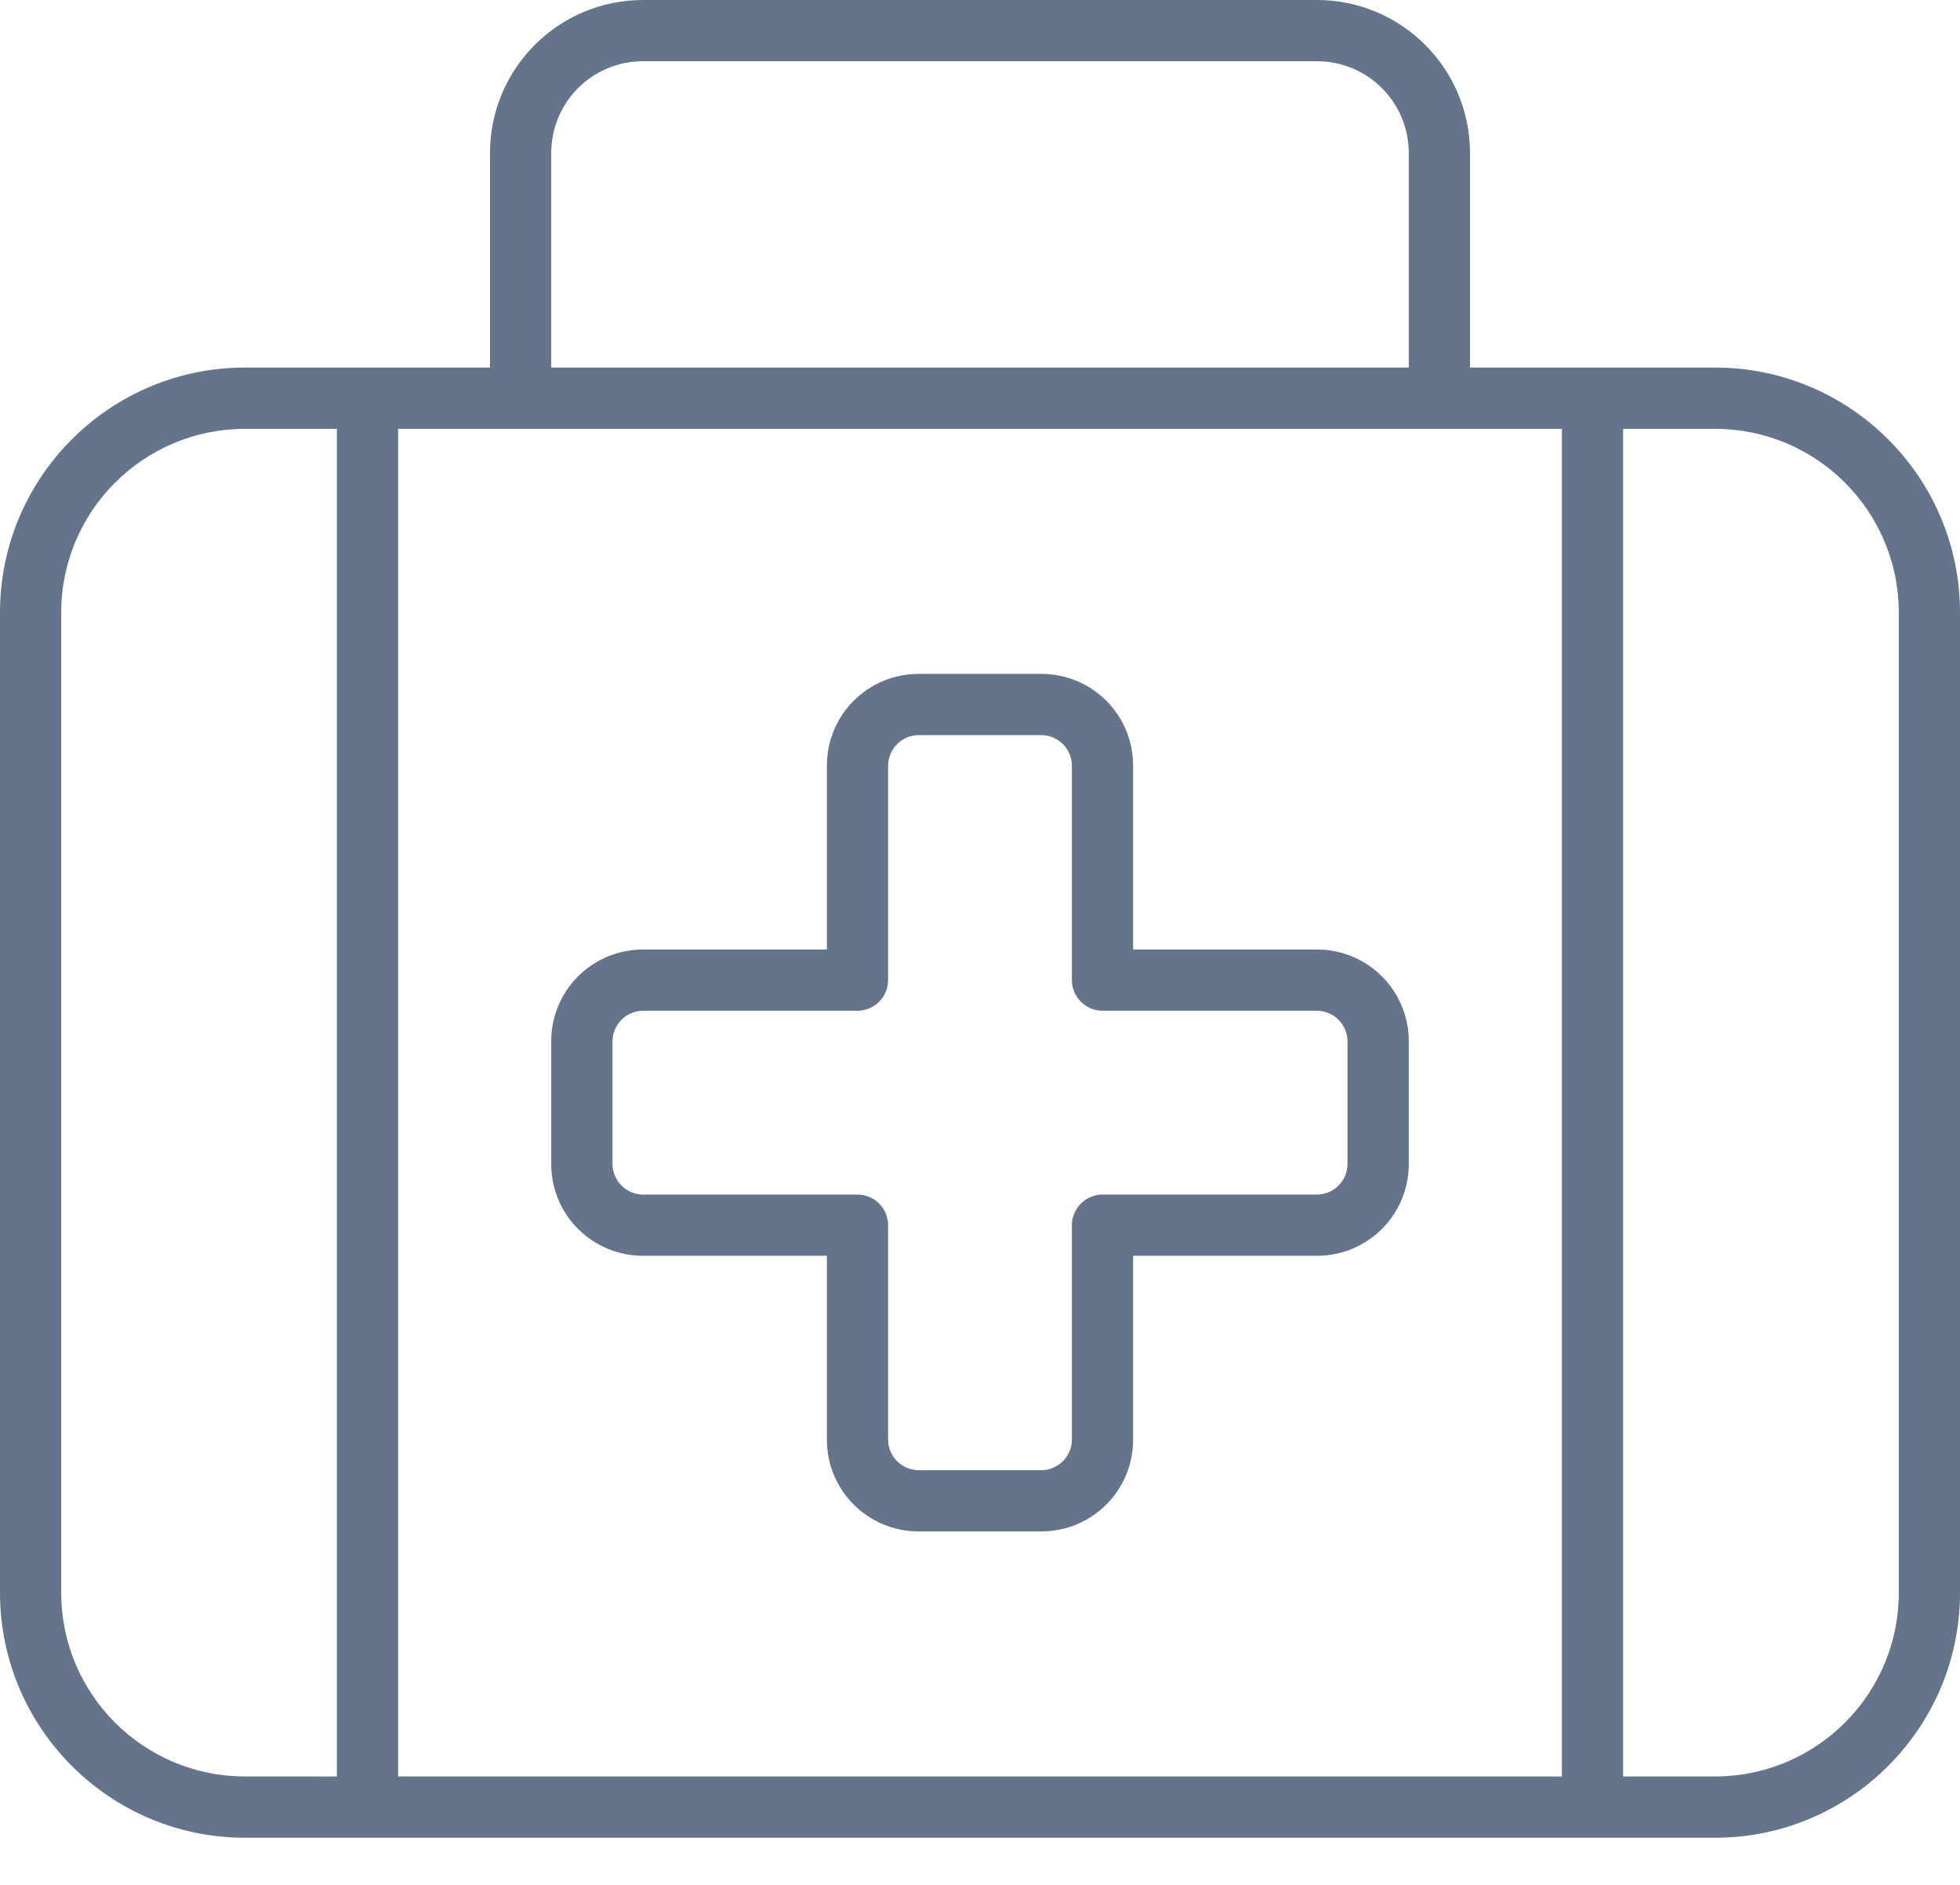 <svg width="26" height="25" viewBox="0 0 26 25" fill="none" xmlns="http://www.w3.org/2000/svg">
<path d="M8.531 0.812H17.469C18.144 0.812 18.688 1.356 18.688 2.031V4.875H7.312V2.031C7.312 1.356 7.856 0.812 8.531 0.812ZM6.5 2.031V4.875H3.25C1.457 4.875 0 6.332 0 8.125V21.125C0 22.918 1.457 24.375 3.25 24.375H22.75C24.543 24.375 26 22.918 26 21.125V8.125C26 6.332 24.543 4.875 22.75 4.875H19.5V2.031C19.5 0.909 18.591 0 17.469 0H8.531C7.409 0 6.5 0.909 6.5 2.031ZM6.906 5.688H19.094H20.719V23.562H5.281V5.688H6.906ZM4.469 23.562H3.25C1.904 23.562 0.812 22.471 0.812 21.125V8.125C0.812 6.779 1.904 5.688 3.25 5.688H4.469V23.562ZM21.531 5.688H22.75C24.096 5.688 25.188 6.779 25.188 8.125V21.125C25.188 22.471 24.096 23.562 22.75 23.562H21.531V5.688ZM11.781 10.156C11.781 9.933 11.964 9.75 12.188 9.75H13.812C14.036 9.75 14.219 9.933 14.219 10.156V13C14.219 13.223 14.402 13.406 14.625 13.406H17.469C17.692 13.406 17.875 13.589 17.875 13.812V15.438C17.875 15.661 17.692 15.844 17.469 15.844H14.625C14.402 15.844 14.219 16.027 14.219 16.25V19.094C14.219 19.317 14.036 19.5 13.812 19.5H12.188C11.964 19.5 11.781 19.317 11.781 19.094V16.25C11.781 16.027 11.598 15.844 11.375 15.844H8.531C8.308 15.844 8.125 15.661 8.125 15.438V13.812C8.125 13.589 8.308 13.406 8.531 13.406H11.375C11.598 13.406 11.781 13.223 11.781 13V10.156ZM12.188 8.938C11.512 8.938 10.969 9.481 10.969 10.156V12.594H8.531C7.856 12.594 7.312 13.137 7.312 13.812V15.438C7.312 16.113 7.856 16.656 8.531 16.656H10.969V19.094C10.969 19.769 11.512 20.312 12.188 20.312H13.812C14.488 20.312 15.031 19.769 15.031 19.094V16.656H17.469C18.144 16.656 18.688 16.113 18.688 15.438V13.812C18.688 13.137 18.144 12.594 17.469 12.594H15.031V10.156C15.031 9.481 14.488 8.938 13.812 8.938H12.188Z" fill="#64748B"/>
</svg>
